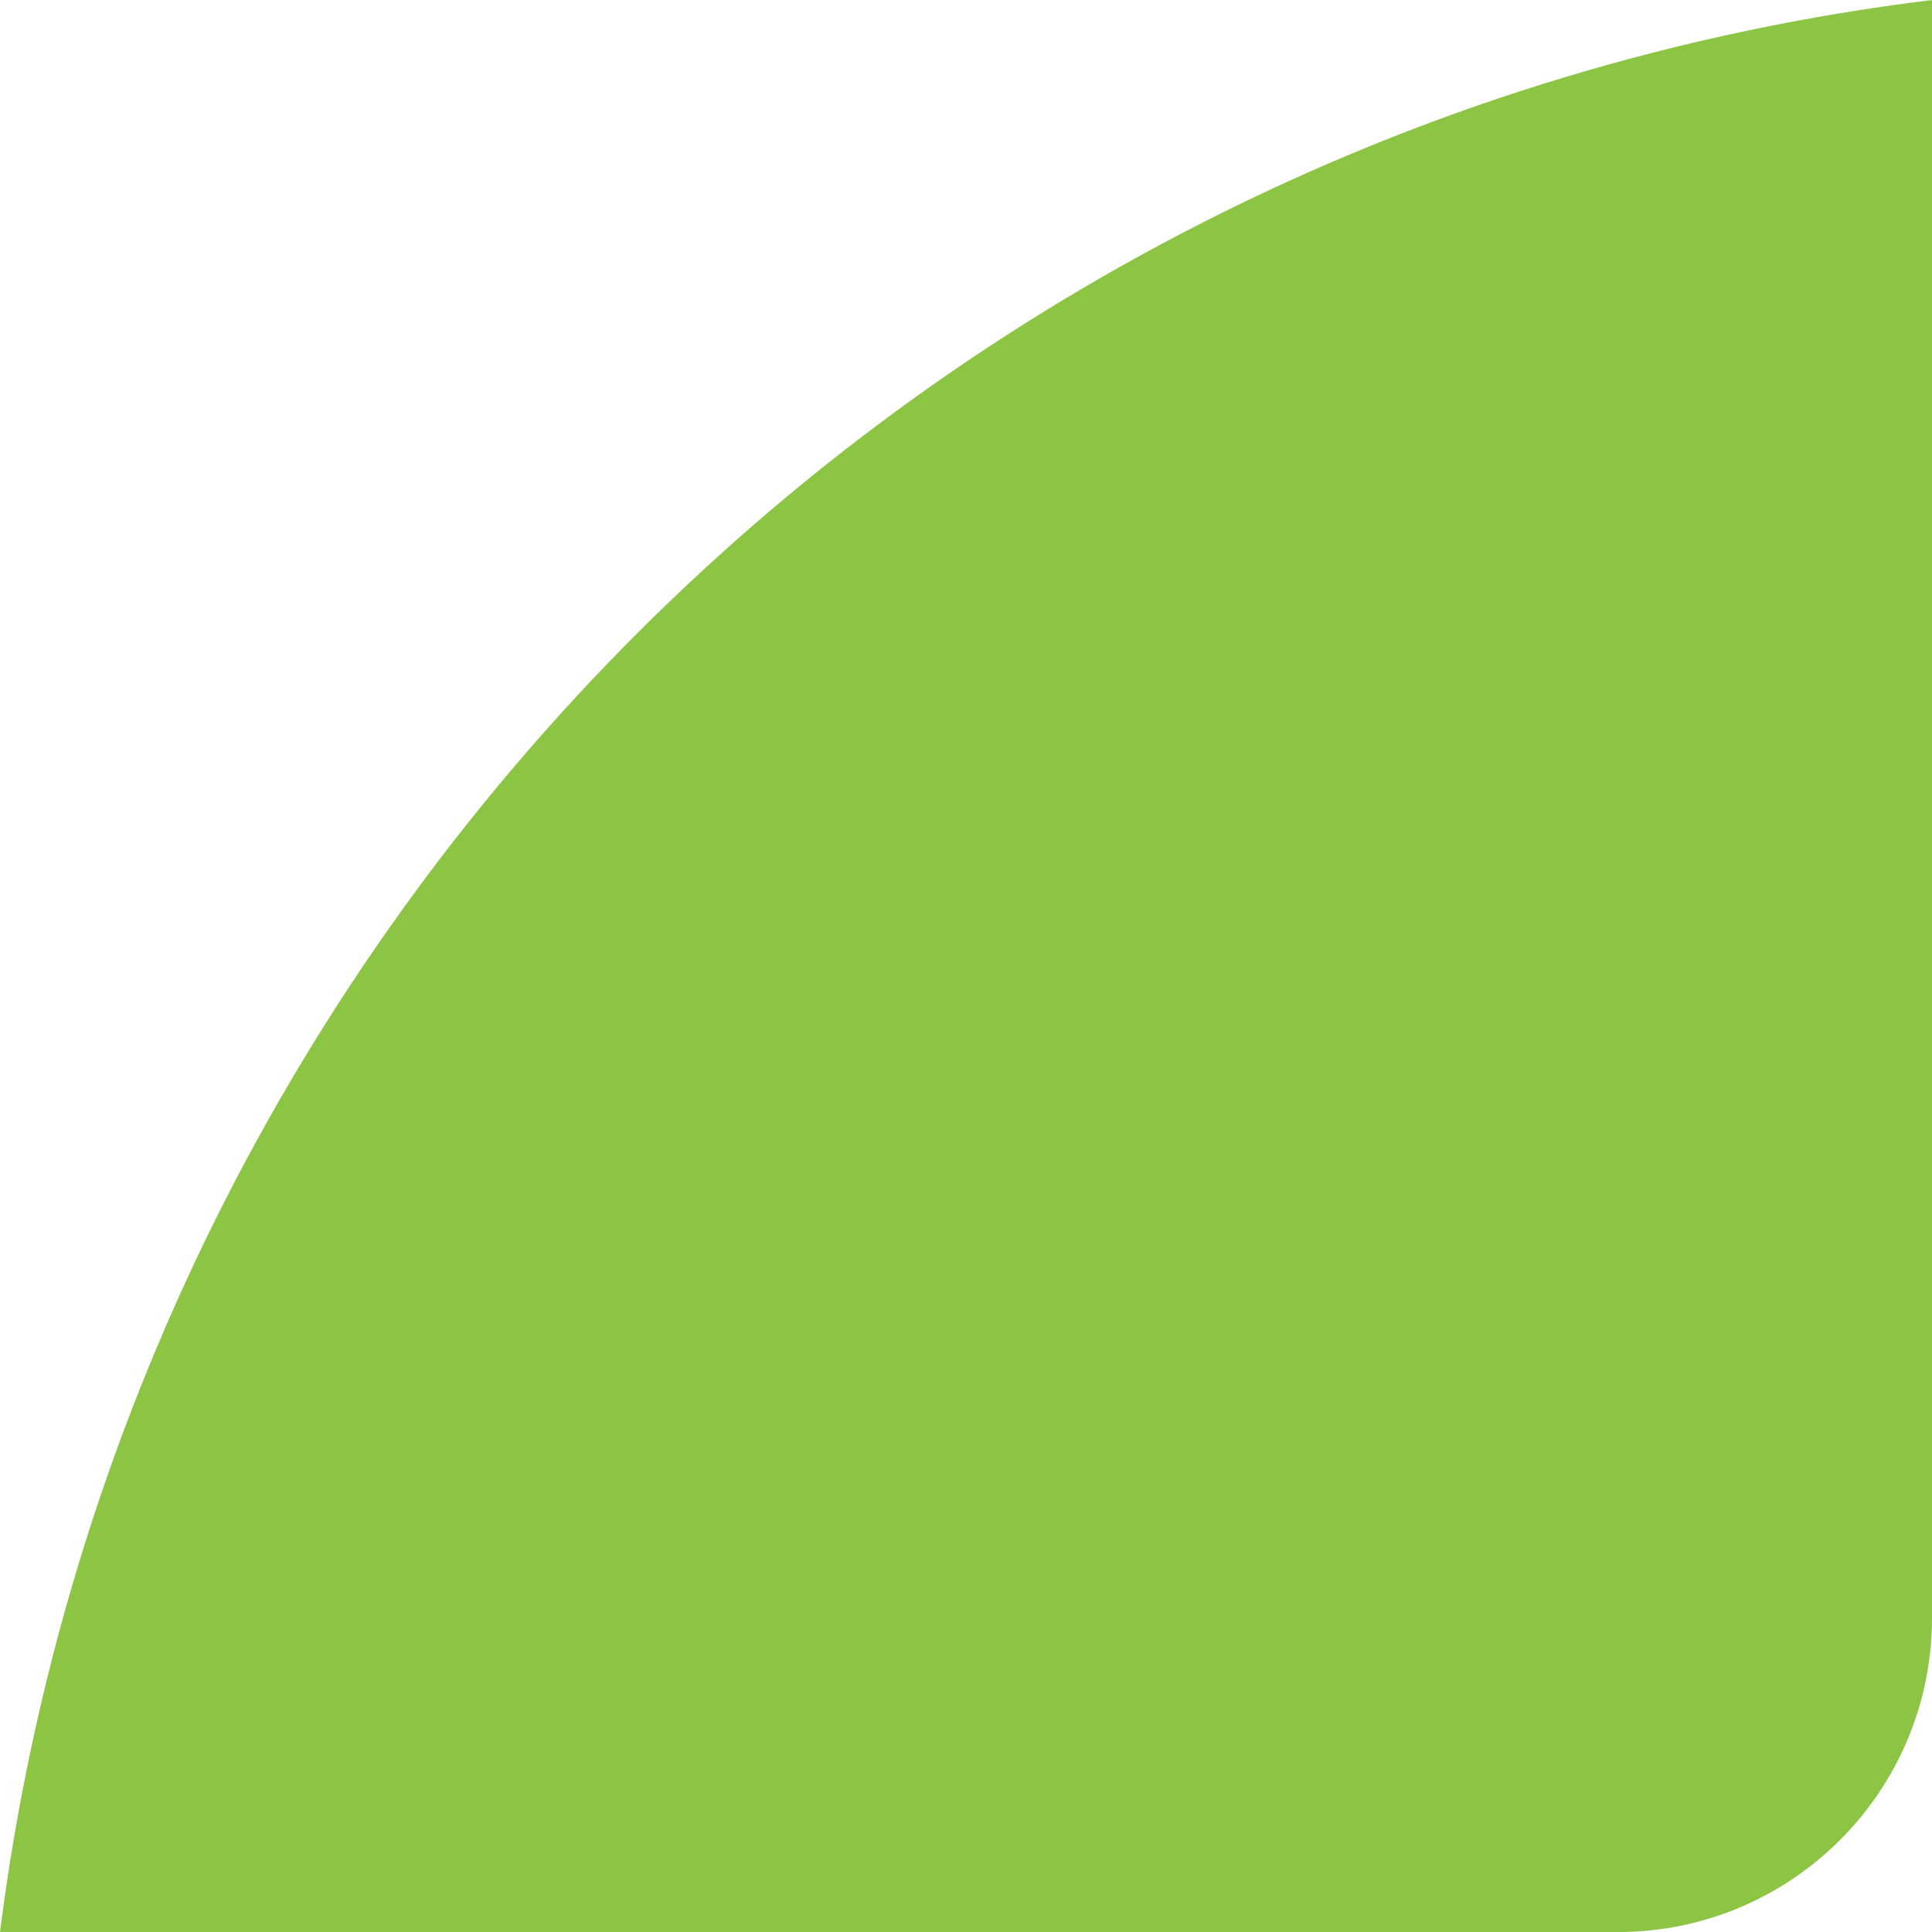 <svg width="123" height="123" viewBox="0 0 123 123" fill="none" xmlns="http://www.w3.org/2000/svg">
<path id="Intersect" fill-rule="evenodd" clip-rule="evenodd" d="M123 0.001V103.002C123 114.048 114.046 123.002 103 123.002H0C8.152 58.723 58.972 7.848 123 0.001Z" fill="#8BC543"/>
</svg>
